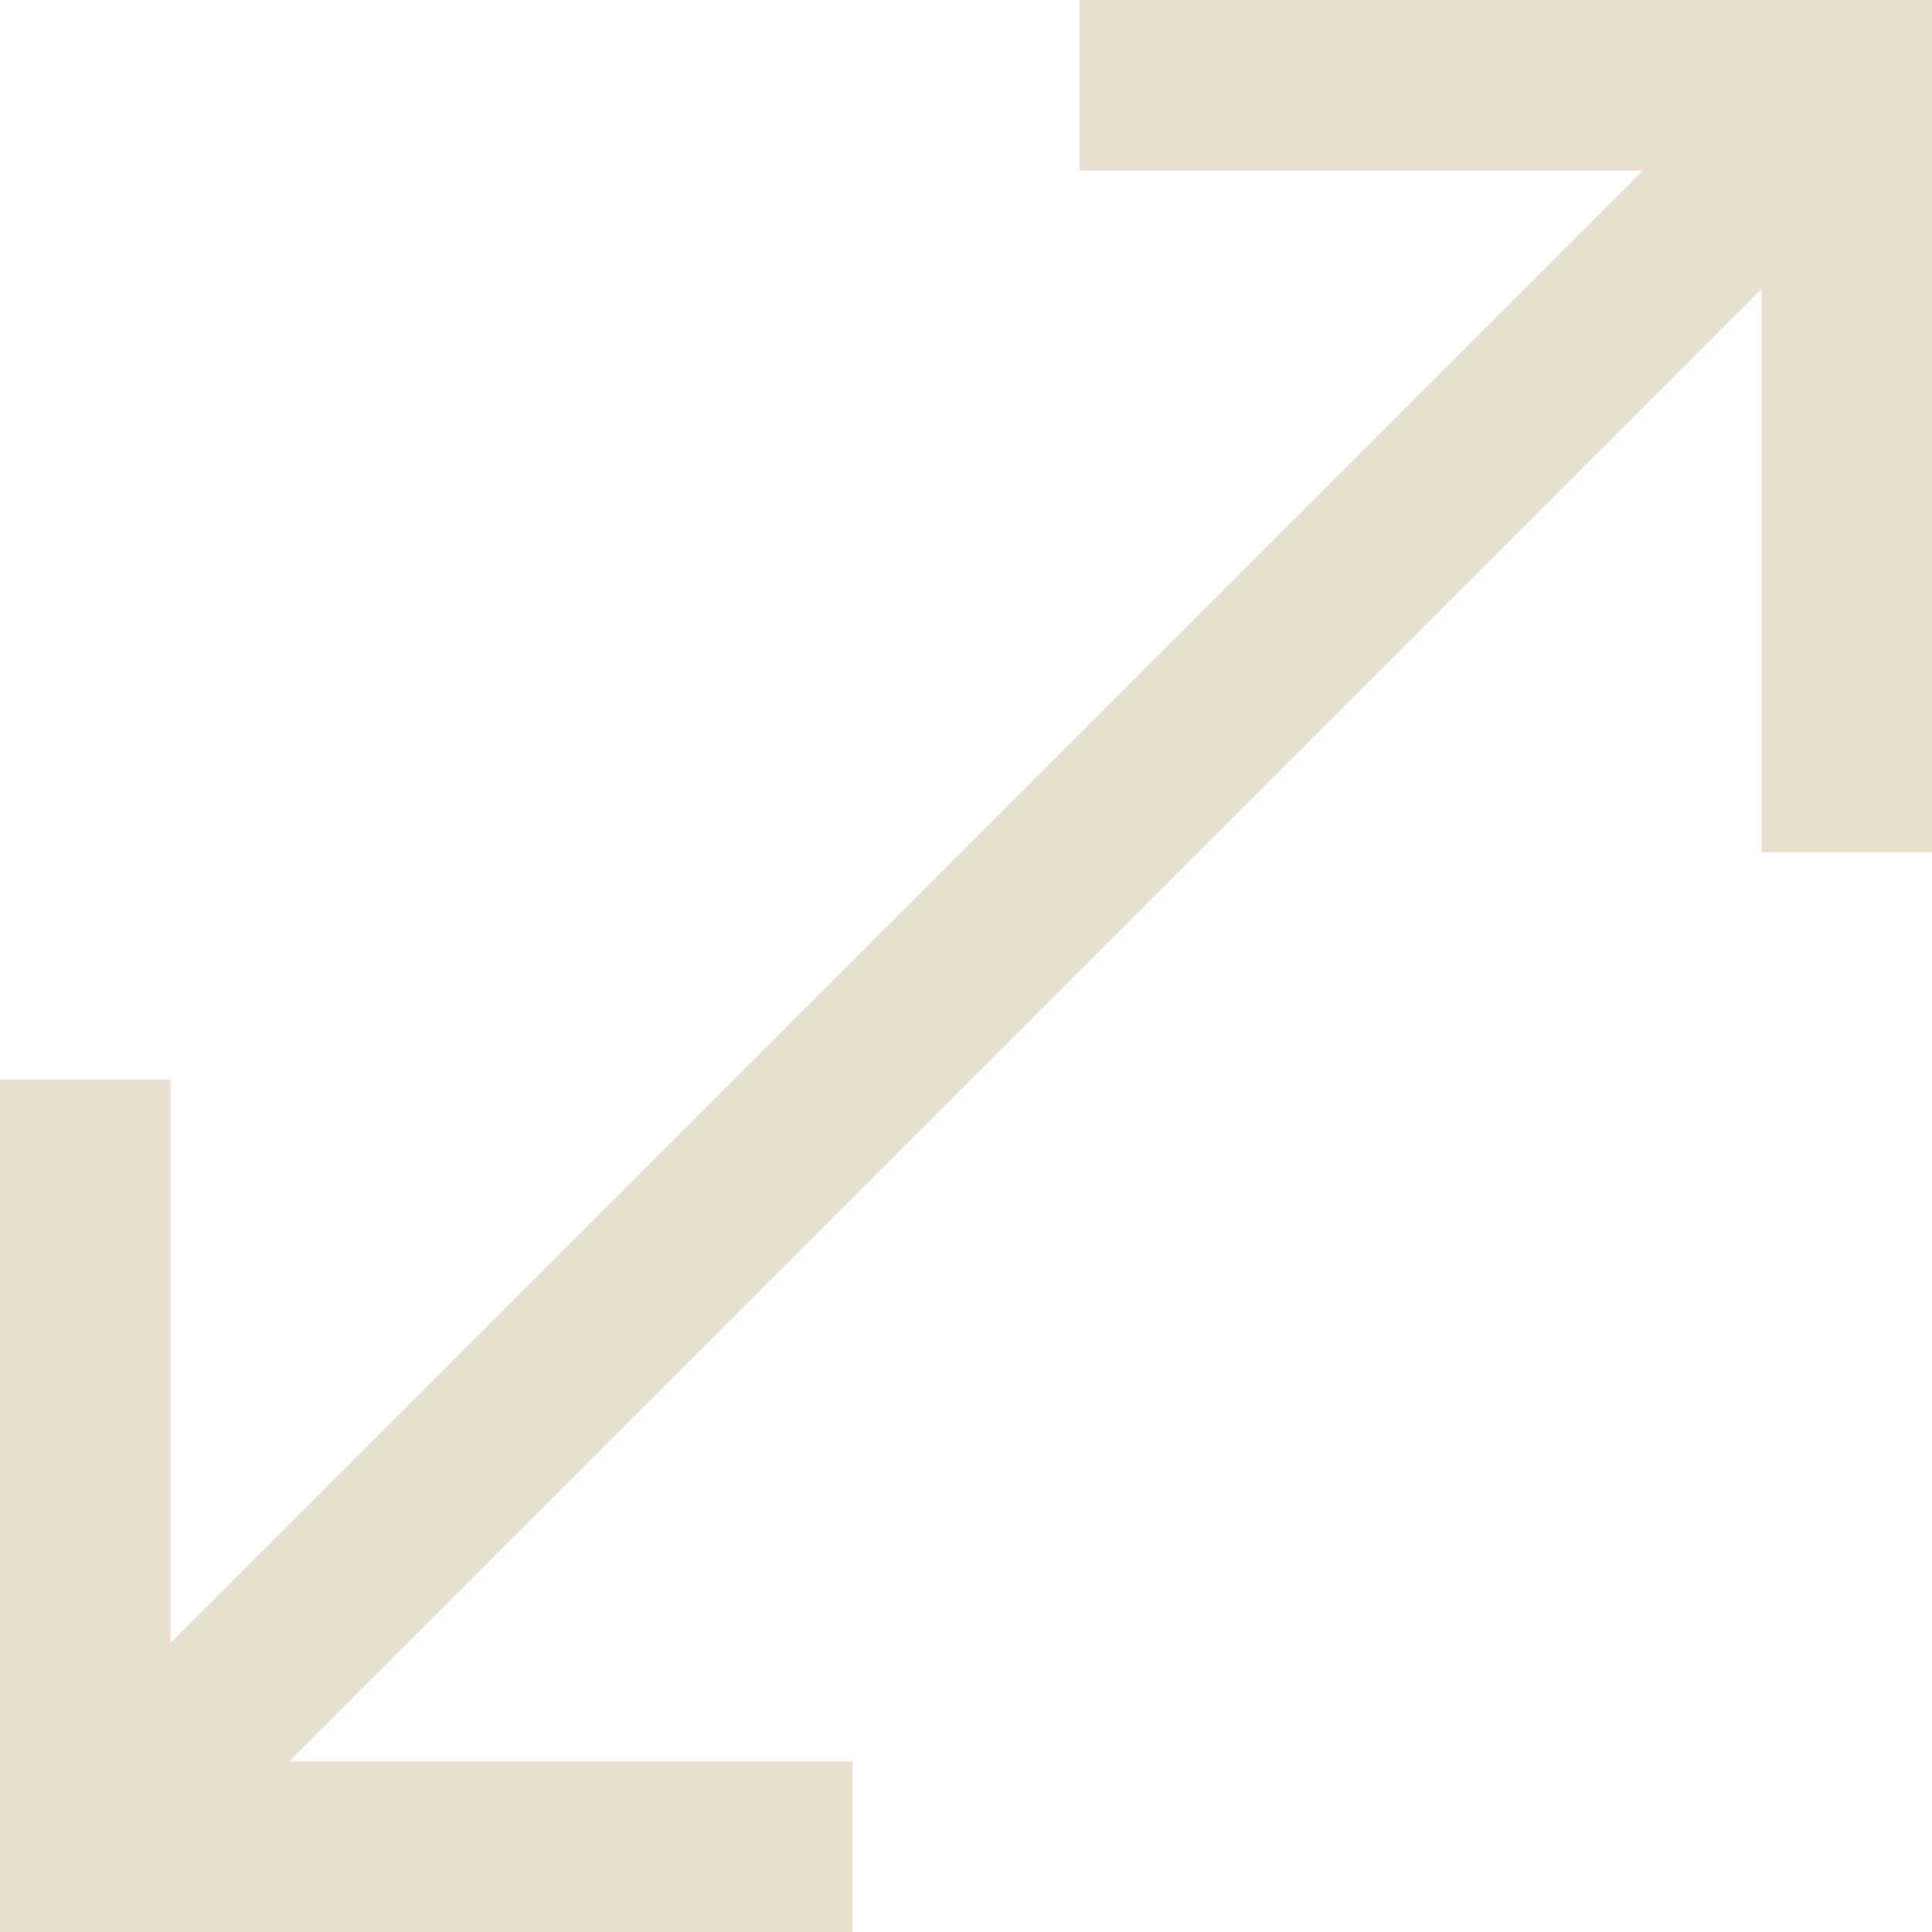 <svg width="17" height="17" viewBox="0 0 17 17" fill="none" xmlns="http://www.w3.org/2000/svg">
<path d="M0 17V9.5H1.5V14.456L14.456 1.5H9.5V0H17V7.5H15.5V2.544L2.544 15.5H7.5V17H0Z" fill="#E6E0CC"/>
</svg>
